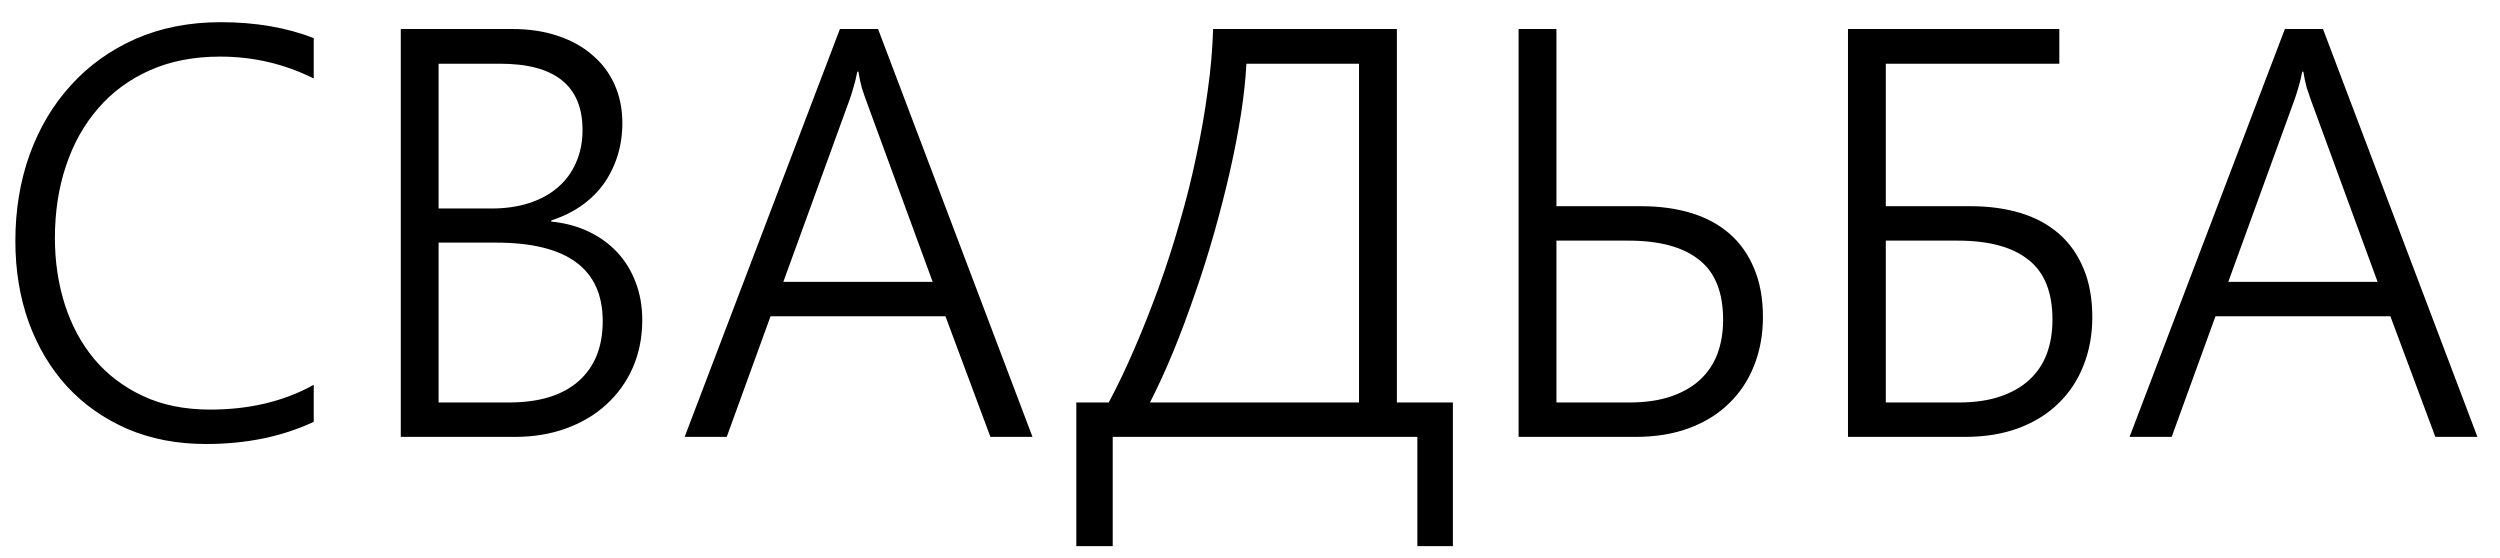 <?xml version="1.0" encoding="UTF-8"?> <svg xmlns="http://www.w3.org/2000/svg" width="103" height="23" viewBox="0 0 103 23" fill="none"><path d="M12.926 17.379C11.629 17.988 10.148 18.293 8.484 18.293C7.297 18.293 6.219 18.086 5.25 17.672C4.281 17.25 3.453 16.668 2.766 15.926C2.086 15.184 1.559 14.301 1.184 13.277C0.816 12.254 0.633 11.137 0.633 9.926C0.633 8.652 0.828 7.469 1.219 6.375C1.617 5.273 2.184 4.32 2.918 3.516C3.652 2.703 4.539 2.066 5.578 1.605C6.625 1.145 7.797 0.914 9.094 0.914C10.523 0.914 11.801 1.133 12.926 1.57V3.234C11.723 2.633 10.438 2.332 9.07 2.332C7.984 2.332 7.02 2.52 6.176 2.895C5.332 3.27 4.621 3.793 4.043 4.465C3.465 5.129 3.023 5.918 2.719 6.832C2.414 7.738 2.262 8.73 2.262 9.809C2.262 10.777 2.398 11.691 2.672 12.551C2.945 13.402 3.348 14.148 3.879 14.789C4.418 15.43 5.086 15.938 5.883 16.312C6.68 16.688 7.605 16.875 8.66 16.875C10.277 16.875 11.699 16.535 12.926 15.855V17.379ZM16.512 18V1.195H21.105C21.801 1.195 22.426 1.289 22.98 1.477C23.543 1.664 24.02 1.93 24.41 2.273C24.809 2.609 25.113 3.016 25.324 3.492C25.535 3.969 25.641 4.492 25.641 5.062C25.641 5.547 25.574 6 25.441 6.422C25.309 6.844 25.117 7.23 24.867 7.582C24.617 7.926 24.309 8.227 23.941 8.484C23.582 8.734 23.172 8.934 22.711 9.082V9.129C23.273 9.184 23.785 9.32 24.246 9.539C24.707 9.758 25.102 10.043 25.43 10.395C25.758 10.746 26.012 11.16 26.191 11.637C26.371 12.105 26.461 12.621 26.461 13.184C26.461 13.895 26.332 14.547 26.074 15.141C25.816 15.727 25.453 16.234 24.984 16.664C24.523 17.086 23.973 17.414 23.332 17.648C22.691 17.883 21.984 18 21.211 18H16.512ZM18.07 2.625V8.59H20.25C20.82 8.59 21.336 8.516 21.797 8.367C22.258 8.219 22.652 8.004 22.98 7.723C23.309 7.441 23.559 7.102 23.73 6.703C23.91 6.305 24 5.855 24 5.355C24 3.535 22.867 2.625 20.602 2.625H18.07ZM18.07 9.996V16.582H20.965C22.207 16.582 23.16 16.293 23.824 15.715C24.496 15.129 24.832 14.301 24.832 13.23C24.832 11.074 23.367 9.996 20.438 9.996H18.07ZM40.805 18L38.953 13.031H31.746L29.941 18H28.207L34.605 1.195H36.176L42.539 18H40.805ZM35.684 4.137C35.629 3.988 35.57 3.816 35.508 3.621C35.453 3.426 35.406 3.203 35.367 2.953H35.32C35.273 3.203 35.219 3.426 35.156 3.621C35.102 3.816 35.047 3.988 34.992 4.137L32.273 11.613H38.426L35.684 4.137ZM58.395 22.5V18H45.844V22.5H44.344V16.582H45.68C46.055 15.879 46.414 15.125 46.758 14.32C47.109 13.508 47.441 12.668 47.754 11.801C48.066 10.934 48.352 10.047 48.609 9.141C48.875 8.234 49.102 7.328 49.289 6.422C49.484 5.516 49.641 4.621 49.758 3.738C49.883 2.855 49.957 2.008 49.98 1.195H57.551V16.582H59.859V22.5H58.395ZM55.992 2.625H51.352C51.32 3.25 51.246 3.941 51.129 4.699C51.012 5.449 50.859 6.238 50.672 7.066C50.484 7.887 50.27 8.727 50.027 9.586C49.785 10.438 49.52 11.277 49.23 12.105C48.949 12.926 48.652 13.719 48.34 14.484C48.027 15.242 47.707 15.941 47.379 16.582H55.992V2.625ZM72.633 13.066C72.633 13.785 72.512 14.449 72.269 15.059C72.035 15.66 71.691 16.18 71.238 16.617C70.793 17.055 70.246 17.395 69.598 17.637C68.949 17.879 68.211 18 67.383 18H62.566V1.195H64.125V8.496H67.629C68.379 8.496 69.062 8.59 69.68 8.777C70.297 8.965 70.824 9.25 71.262 9.633C71.699 10.016 72.035 10.492 72.269 11.062C72.512 11.633 72.633 12.301 72.633 13.066ZM70.992 13.172C70.992 12.039 70.66 11.215 69.996 10.699C69.34 10.176 68.371 9.914 67.09 9.914H64.125V16.582H67.125C67.781 16.582 68.352 16.5 68.836 16.336C69.32 16.172 69.723 15.941 70.043 15.645C70.363 15.348 70.602 14.992 70.758 14.578C70.914 14.156 70.992 13.688 70.992 13.172ZM86.203 13.066C86.203 13.785 86.082 14.449 85.84 15.059C85.606 15.66 85.262 16.18 84.809 16.617C84.363 17.055 83.816 17.395 83.168 17.637C82.519 17.879 81.781 18 80.953 18H76.137V1.195H84.844V2.625H77.695V8.496H81.199C81.949 8.496 82.633 8.59 83.25 8.777C83.867 8.965 84.394 9.25 84.832 9.633C85.269 10.016 85.606 10.492 85.84 11.062C86.082 11.633 86.203 12.301 86.203 13.066ZM84.562 13.172C84.562 12.039 84.231 11.215 83.566 10.699C82.91 10.176 81.941 9.914 80.66 9.914H77.695V16.582H80.695C81.352 16.582 81.922 16.5 82.406 16.336C82.891 16.172 83.293 15.941 83.613 15.645C83.934 15.348 84.172 14.992 84.328 14.578C84.484 14.156 84.562 13.688 84.562 13.172ZM100.336 18L98.484 13.031H91.277L89.473 18H87.738L94.137 1.195H95.707L102.07 18H100.336ZM95.215 4.137C95.16 3.988 95.102 3.816 95.039 3.621C94.984 3.426 94.938 3.203 94.898 2.953H94.852C94.805 3.203 94.75 3.426 94.688 3.621C94.633 3.816 94.578 3.988 94.523 4.137L91.805 11.613H97.957L95.215 4.137Z" fill="black"></path></svg> 